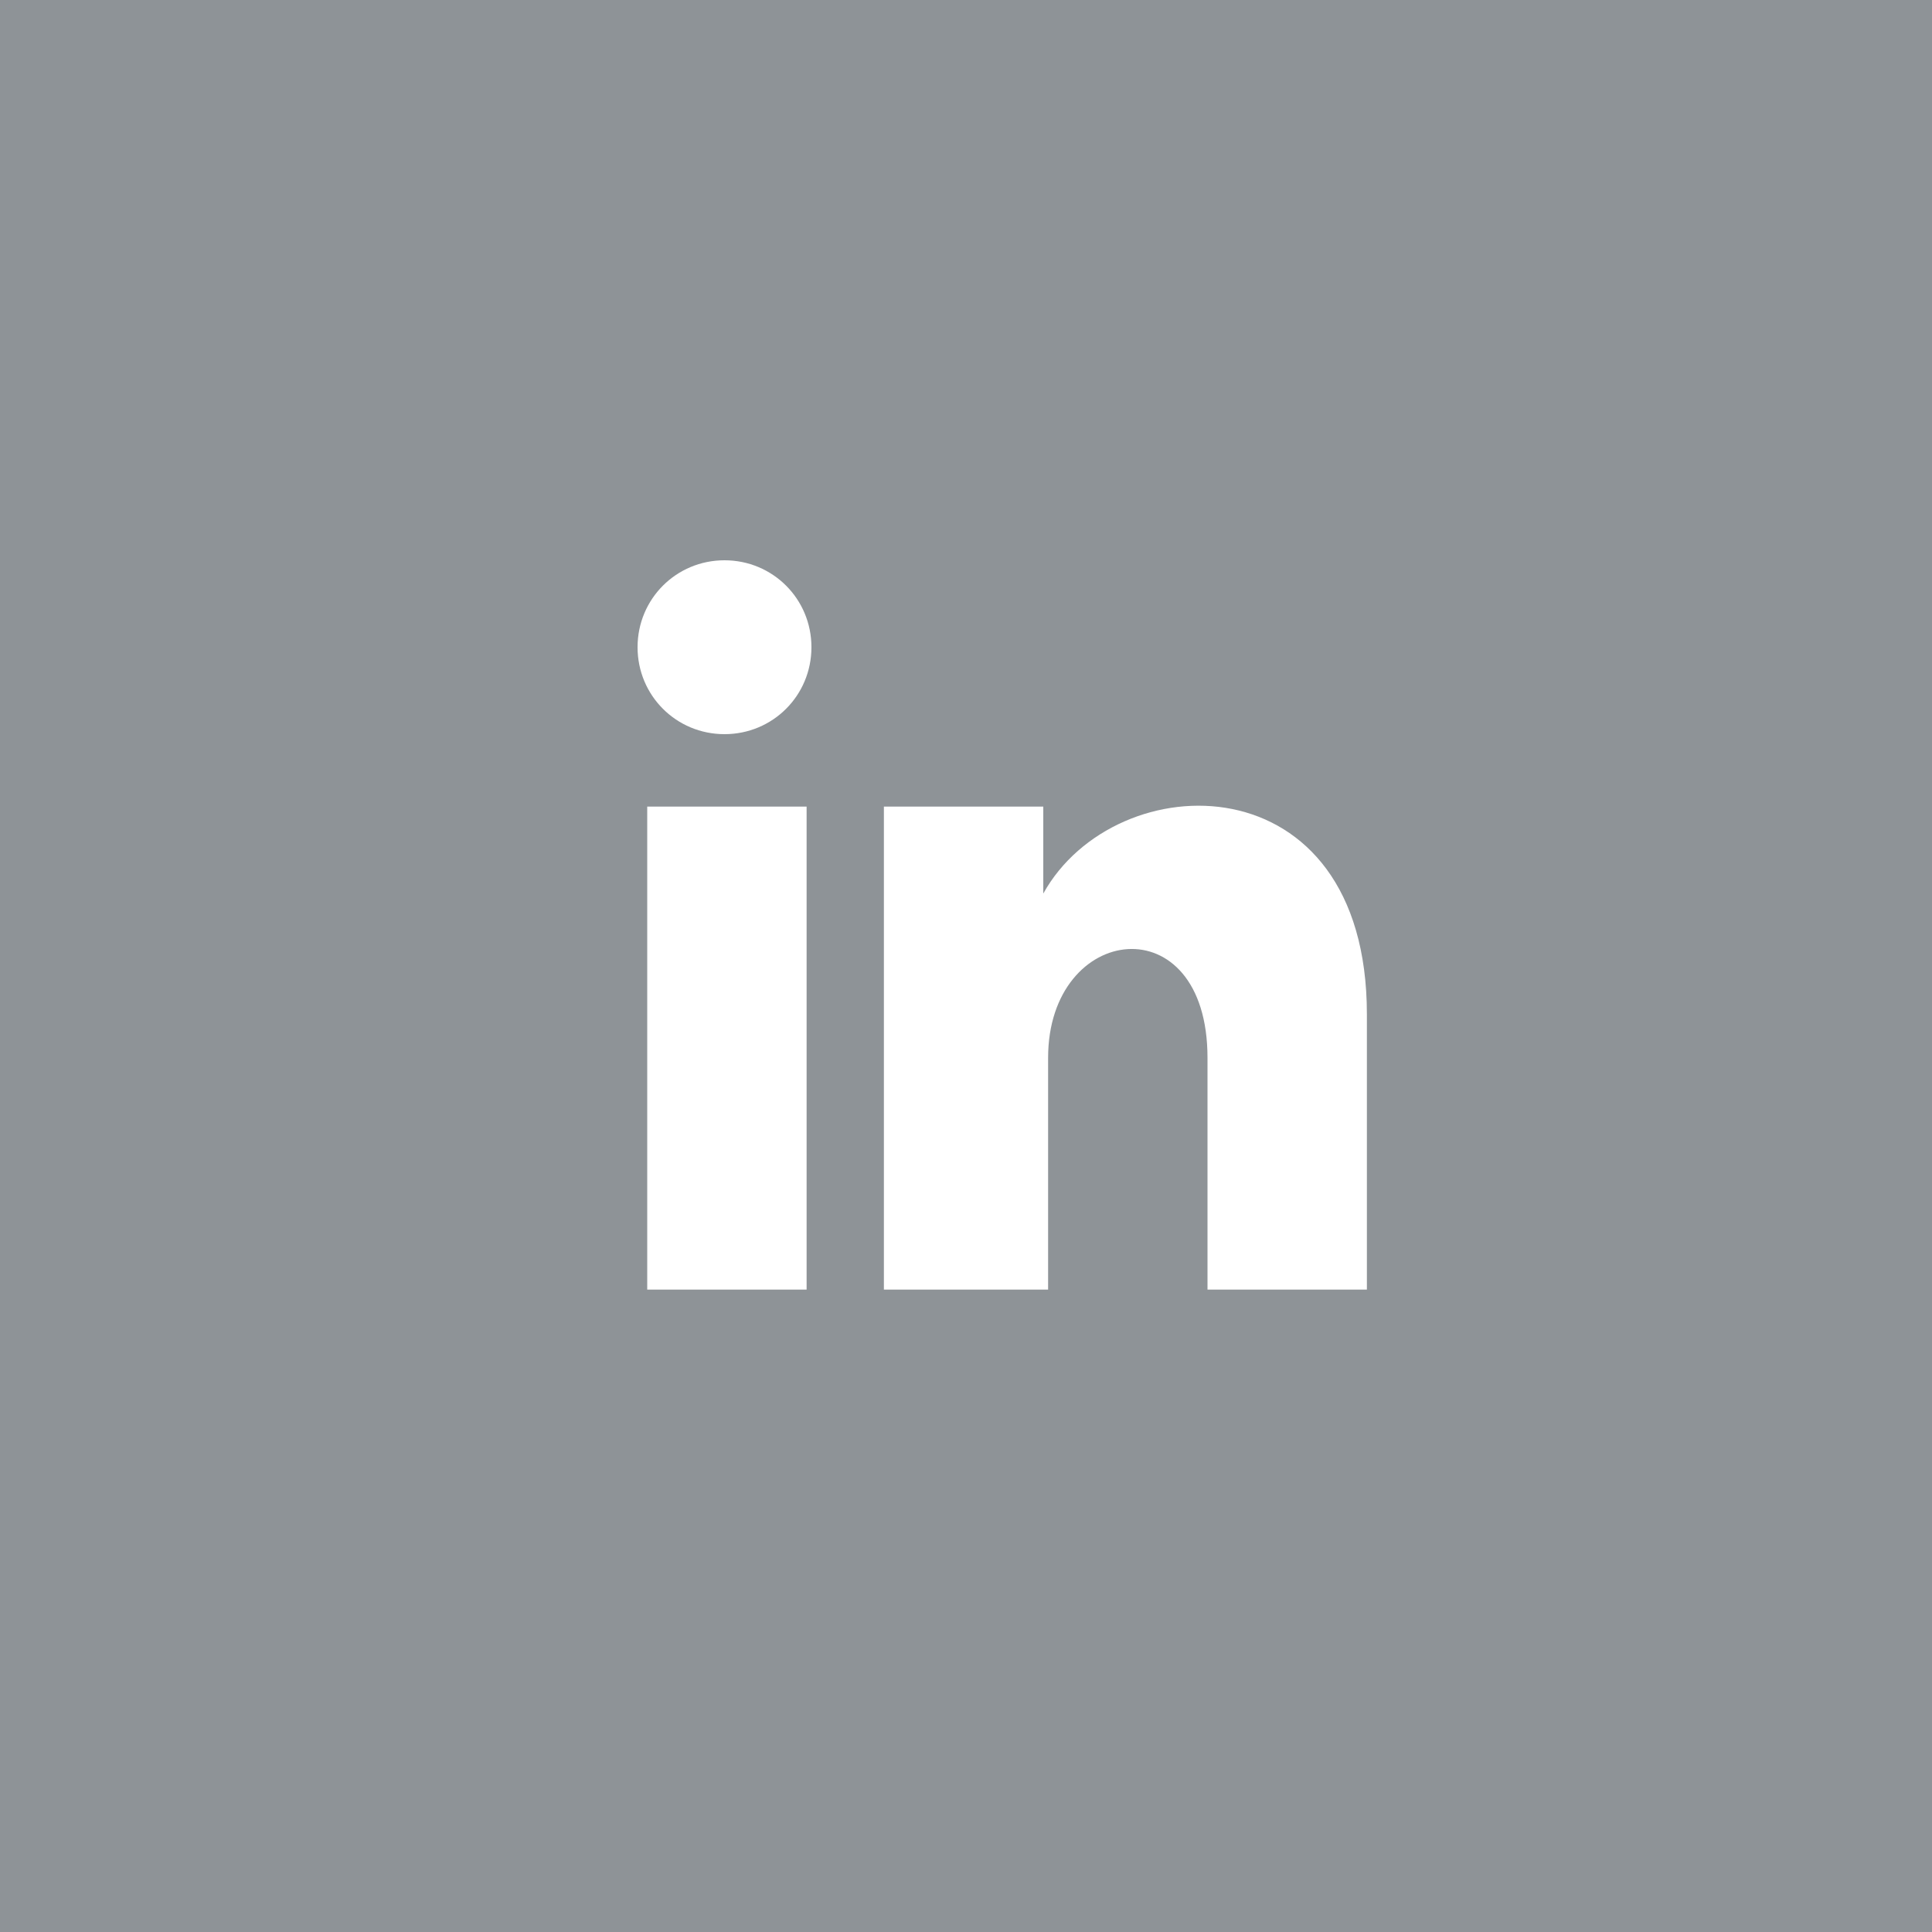 <?xml version="1.0" encoding="utf-8"?>
<!-- Generator: Adobe Illustrator 22.1.0, SVG Export Plug-In . SVG Version: 6.00 Build 0)  -->
<svg xmlns="http://www.w3.org/2000/svg" xmlns:xlink="http://www.w3.org/1999/xlink" version="1.1" id="Layer_1" x="0px" y="0px" viewBox="0 0 40 40" style="enable-background:new 0 0 40 40;" xml:space="preserve" width="40" height="40">
<style type="text/css">
	.st0{fill:#8E9397;}
</style>
<path class="st0" d="M20,0H0v20v20h20h20V20V0H20z M15,15.2c-1,0-1.8-0.8-1.8-1.8s0.8-1.8,1.8-1.8s1.8,0.8,1.8,1.8S16,15.2,15,15.2z   M16.7,16.7v10h-3.3v-10H16.7z M18.3,26.7v-10h3.3v1.8c1.5-2.7,6.7-2.8,6.7,2.5v5.7H25v-4.8c0-3.2-3.3-2.8-3.3,0v4.8H18.3z"/>
</svg>
